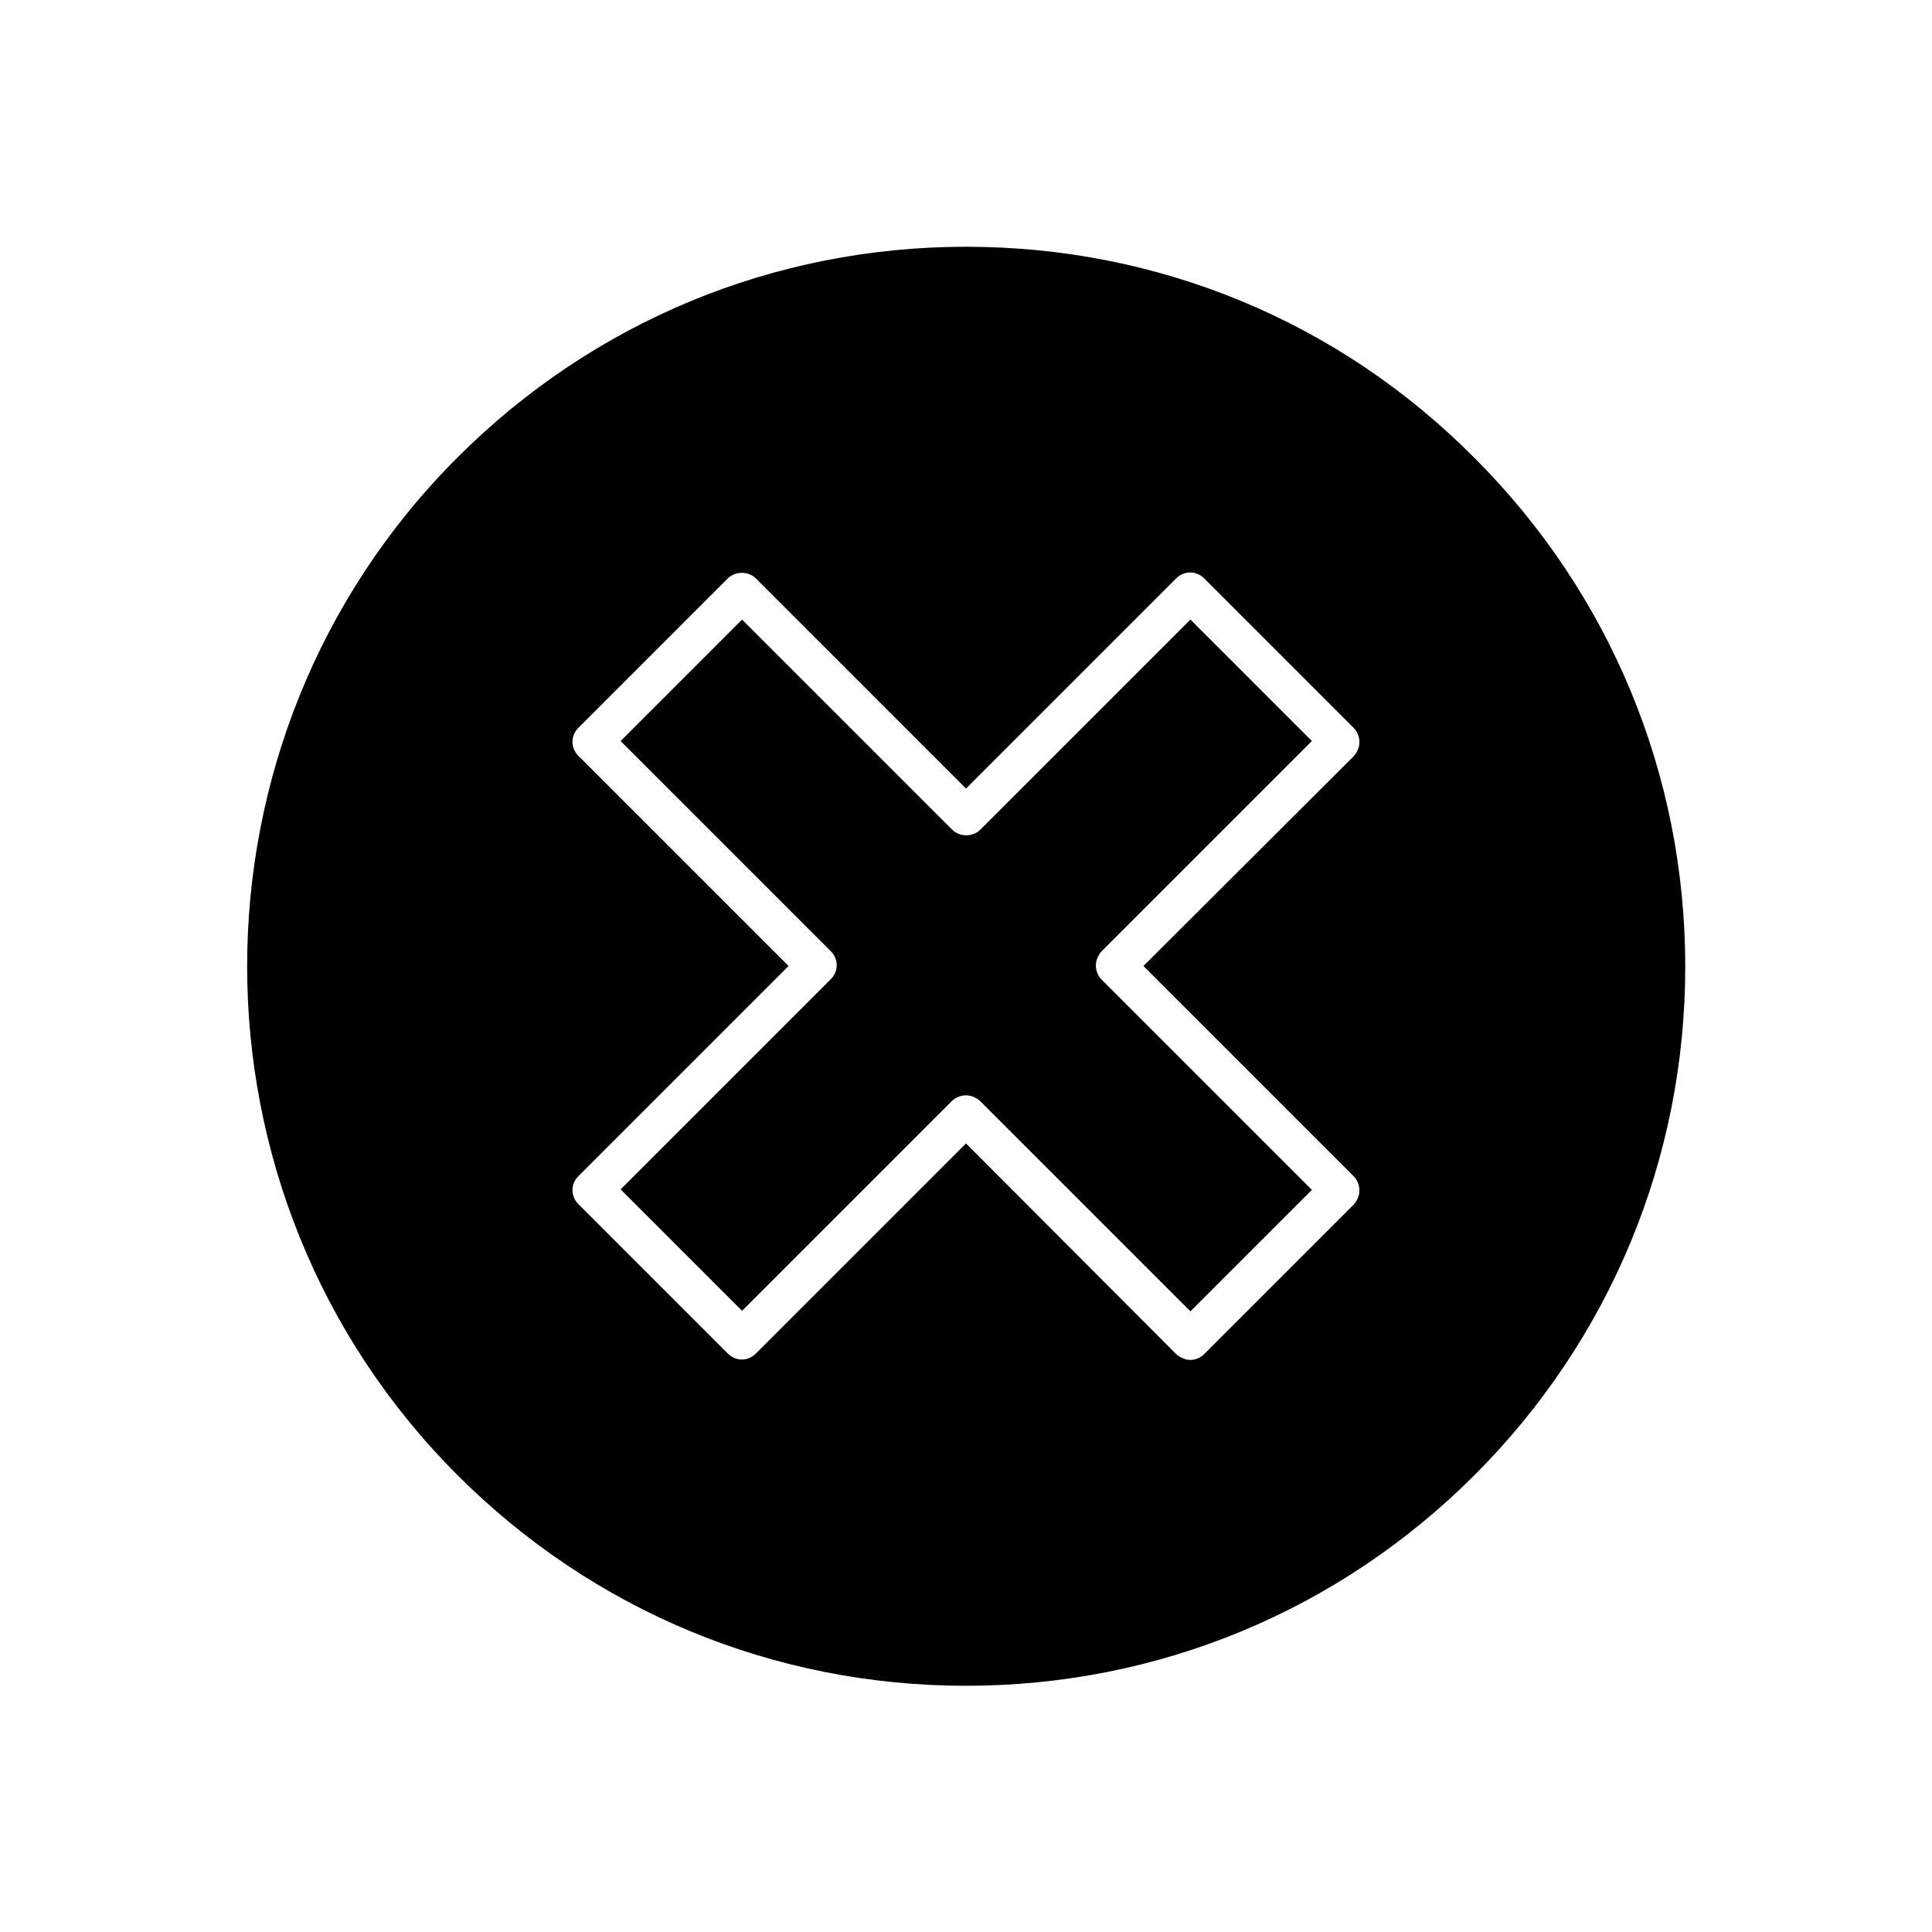 <?xml version="1.0" encoding="UTF-8"?>
<!-- Uploaded to: SVG Repo, www.svgrepo.com, Generator: SVG Repo Mixer Tools -->
<svg fill="#000000" width="800px" height="800px" version="1.1" viewBox="144 144 512 512" xmlns="http://www.w3.org/2000/svg">
 <g>
  <path d="m400 590.75c50.941 0 98.801-19.871 134.77-55.84 35.965-35.965 55.84-83.969 55.84-134.77s-19.871-98.801-55.84-134.77c-35.969-36.242-83.832-55.977-134.77-55.977-50.941 0-98.801 19.871-134.77 55.84-74.312 74.312-74.312 195.37 0 269.68 35.965 35.965 83.828 55.836 134.77 55.836zm-102.72-246.45c-2.098-2.098-2.098-5.316 0-7.418l39.605-39.605c1.961-1.961 5.457-1.961 7.418 0l55.699 55.699 55.699-55.699c2.098-2.098 5.316-2.098 7.418 0l39.605 39.605c0.98 0.98 1.539 2.379 1.539 3.777 0 1.398-0.559 2.66-1.539 3.777l-55.703 55.562 55.699 55.699c0.98 0.98 1.539 2.379 1.539 3.777 0 1.398-0.559 2.66-1.539 3.777l-39.605 39.605c-0.98 0.98-2.379 1.539-3.637 1.539-1.258 0-2.66-0.559-3.777-1.539l-55.699-55.84-55.699 55.699c-2.098 2.098-5.316 2.098-7.418 0l-39.605-39.605c-2.098-2.098-2.098-5.316 0-7.418l55.699-55.695z"/>
  <path d="m396.22 435.82c0.98-0.98 2.379-1.539 3.777-1.539 1.398 0 2.66 0.559 3.777 1.539l55.699 55.699 32.188-32.188-55.699-55.699c-0.98-0.98-1.539-2.379-1.539-3.777s0.559-2.66 1.539-3.777l55.699-55.699-32.188-32.188-55.699 55.699c-1.961 1.961-5.457 1.961-7.418 0l-55.699-55.699-32.188 32.188 55.699 55.699c2.098 2.098 2.098 5.316 0 7.418l-55.699 55.699 32.188 32.188z"/>
 </g>
</svg>